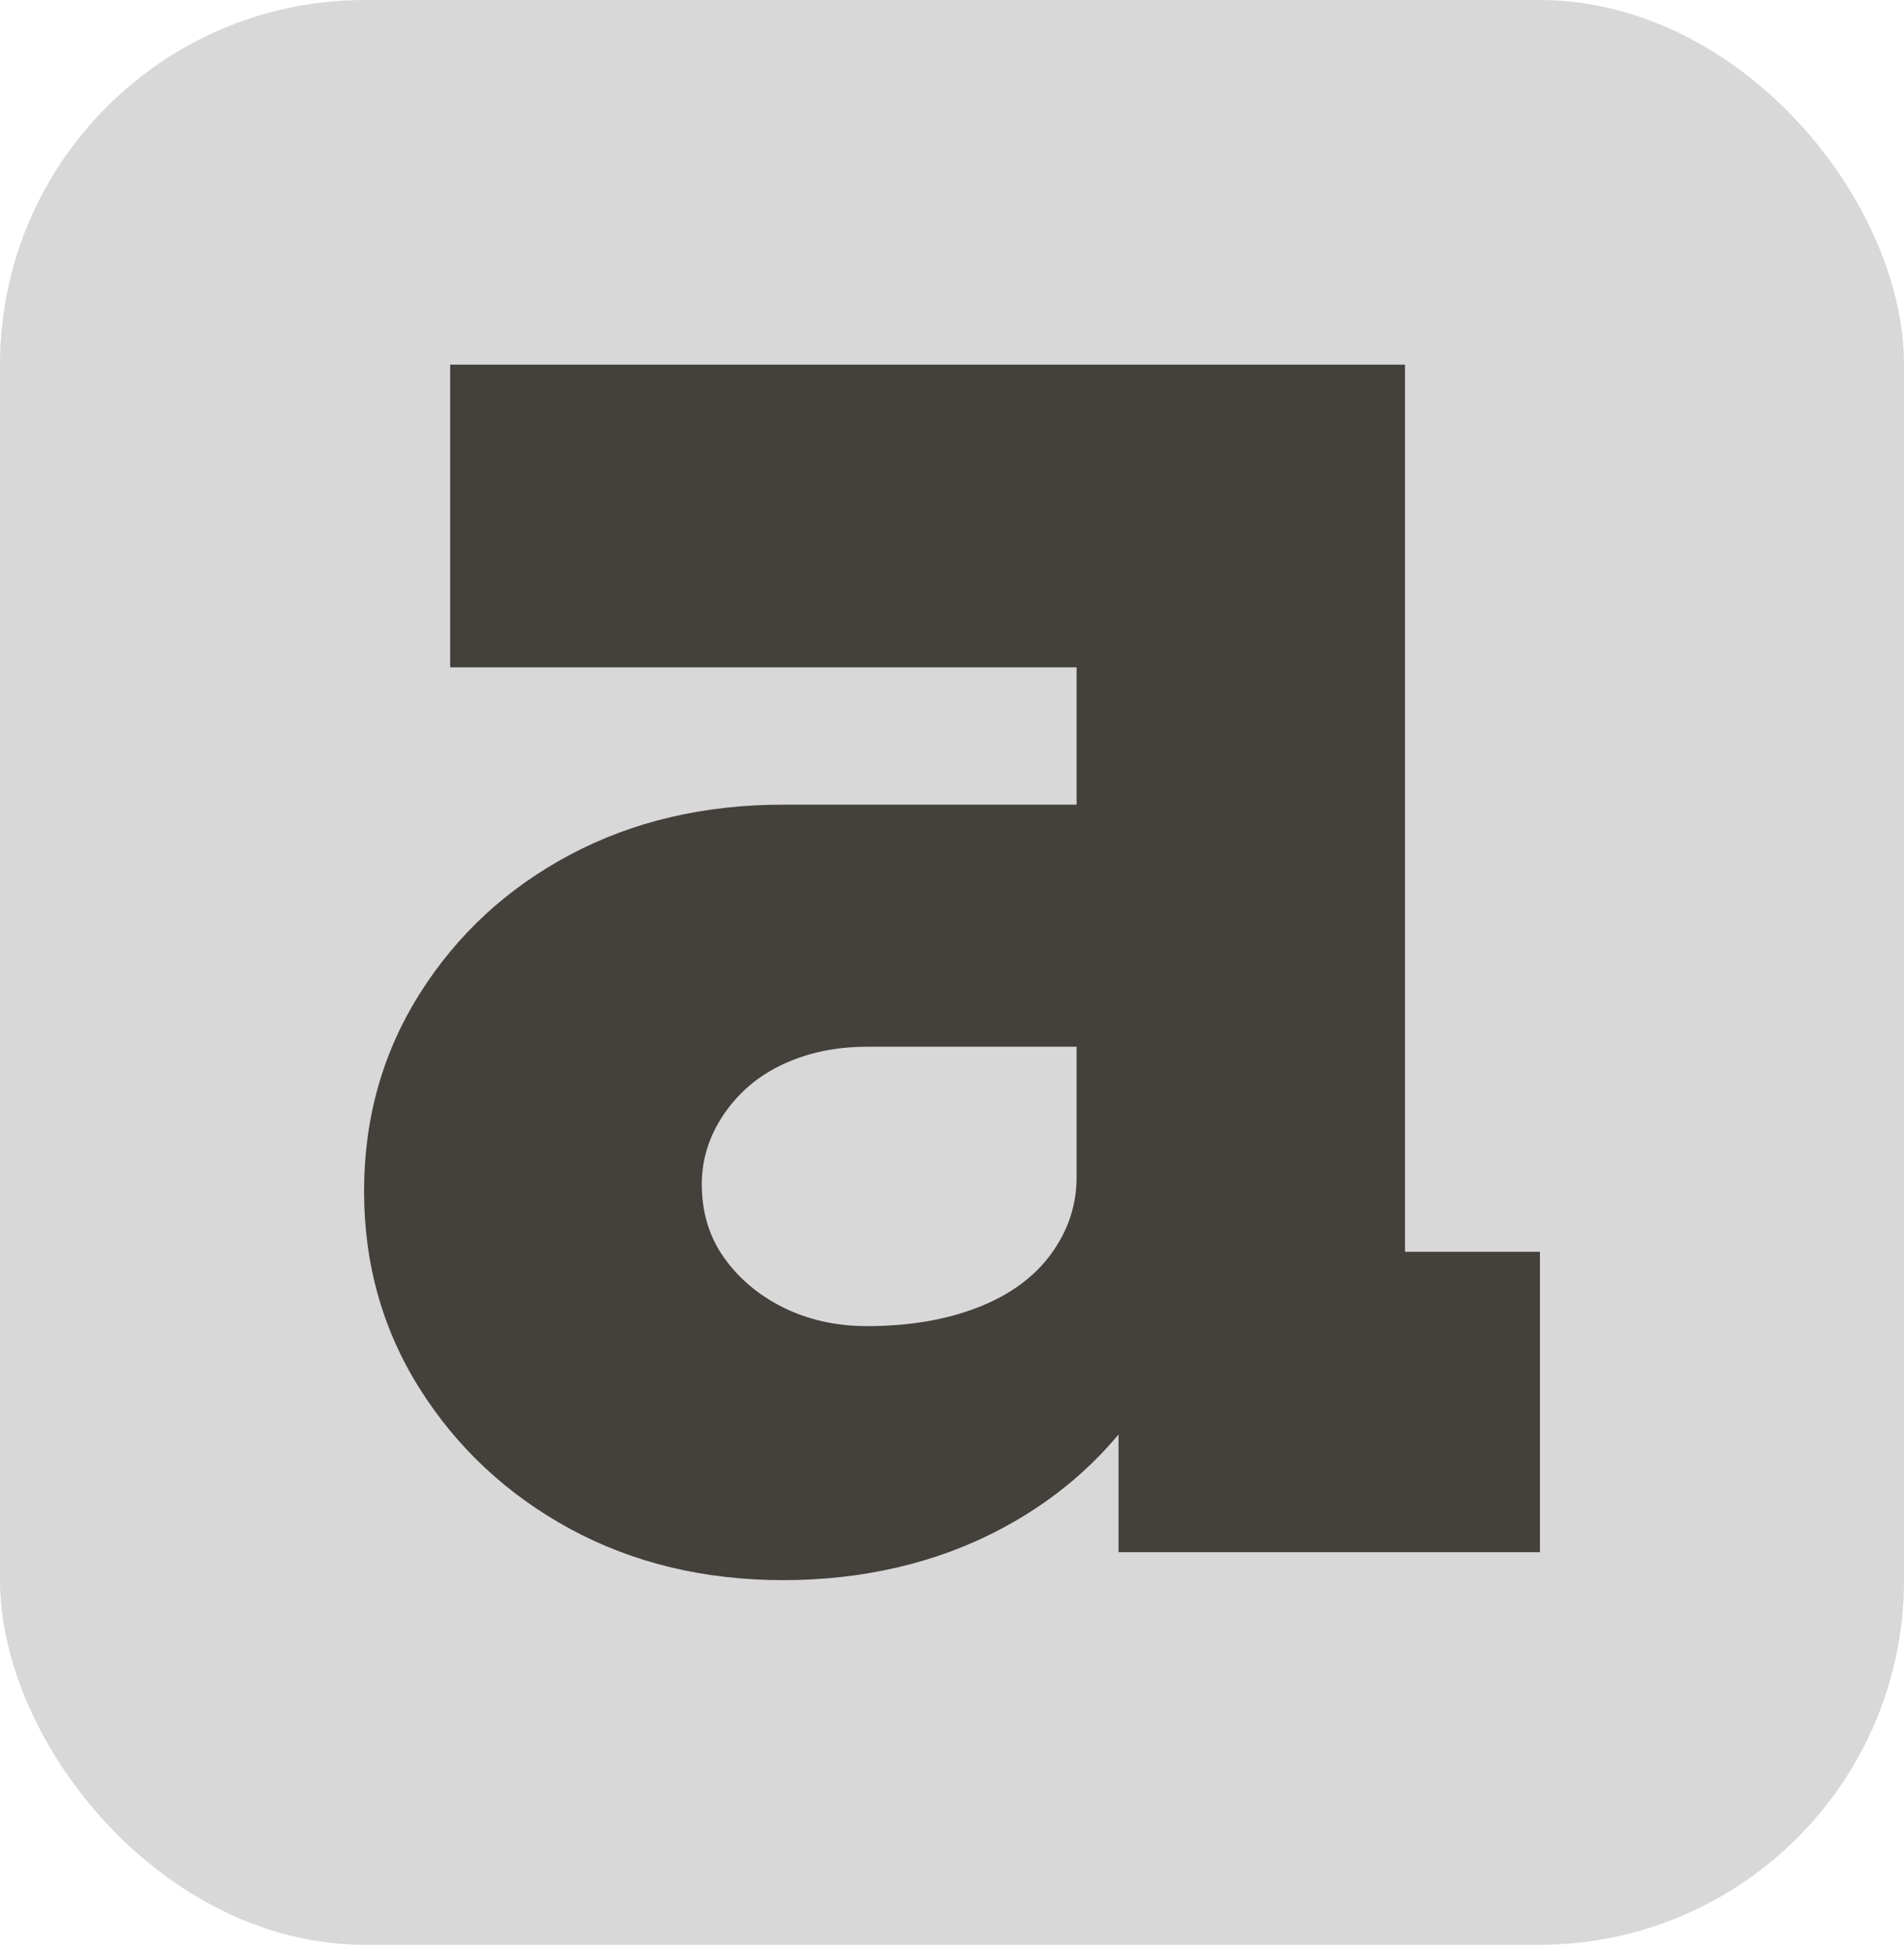 <?xml version="1.0" encoding="UTF-8"?>
<svg id="Layer_1" xmlns="http://www.w3.org/2000/svg" viewBox="0 0 93.98 96">
  <defs>
    <style>
      .cls-1, .cls-2 {
        fill: #44403c;
      }

      .cls-2 {
        opacity: .2;
      }
    </style>
  </defs>
  <rect class="cls-2" width="93.98" height="96" rx="18" ry="18"/>
  <path class="cls-1" d="M69.35,61.79V18H22.22v14.94h30.92v6.78h-14.48c-3.91,0-7.41.82-10.52,2.47-3.1,1.65-5.57,3.93-7.41,6.84-1.84,2.91-2.76,6.17-2.76,9.77s.92,6.86,2.76,9.77c1.84,2.91,4.31,5.21,7.41,6.9,3.1,1.68,6.61,2.53,10.52,2.53s7.57-.84,10.75-2.53c2.3-1.22,4.23-2.78,5.8-4.66v5.81h20.8v-14.83h-6.67ZM53.14,58.11c0,1.38-.42,2.64-1.26,3.79-.84,1.15-2.05,2.03-3.62,2.64-1.57.61-3.39.92-5.46.92-1.53,0-2.91-.31-4.14-.92-1.23-.61-2.2-1.44-2.93-2.47-.73-1.03-1.09-2.24-1.09-3.62,0-1.22.36-2.37,1.09-3.45.73-1.07,1.7-1.9,2.93-2.47,1.22-.57,2.6-.86,4.14-.86h10.34v6.44Z"/>
</svg>